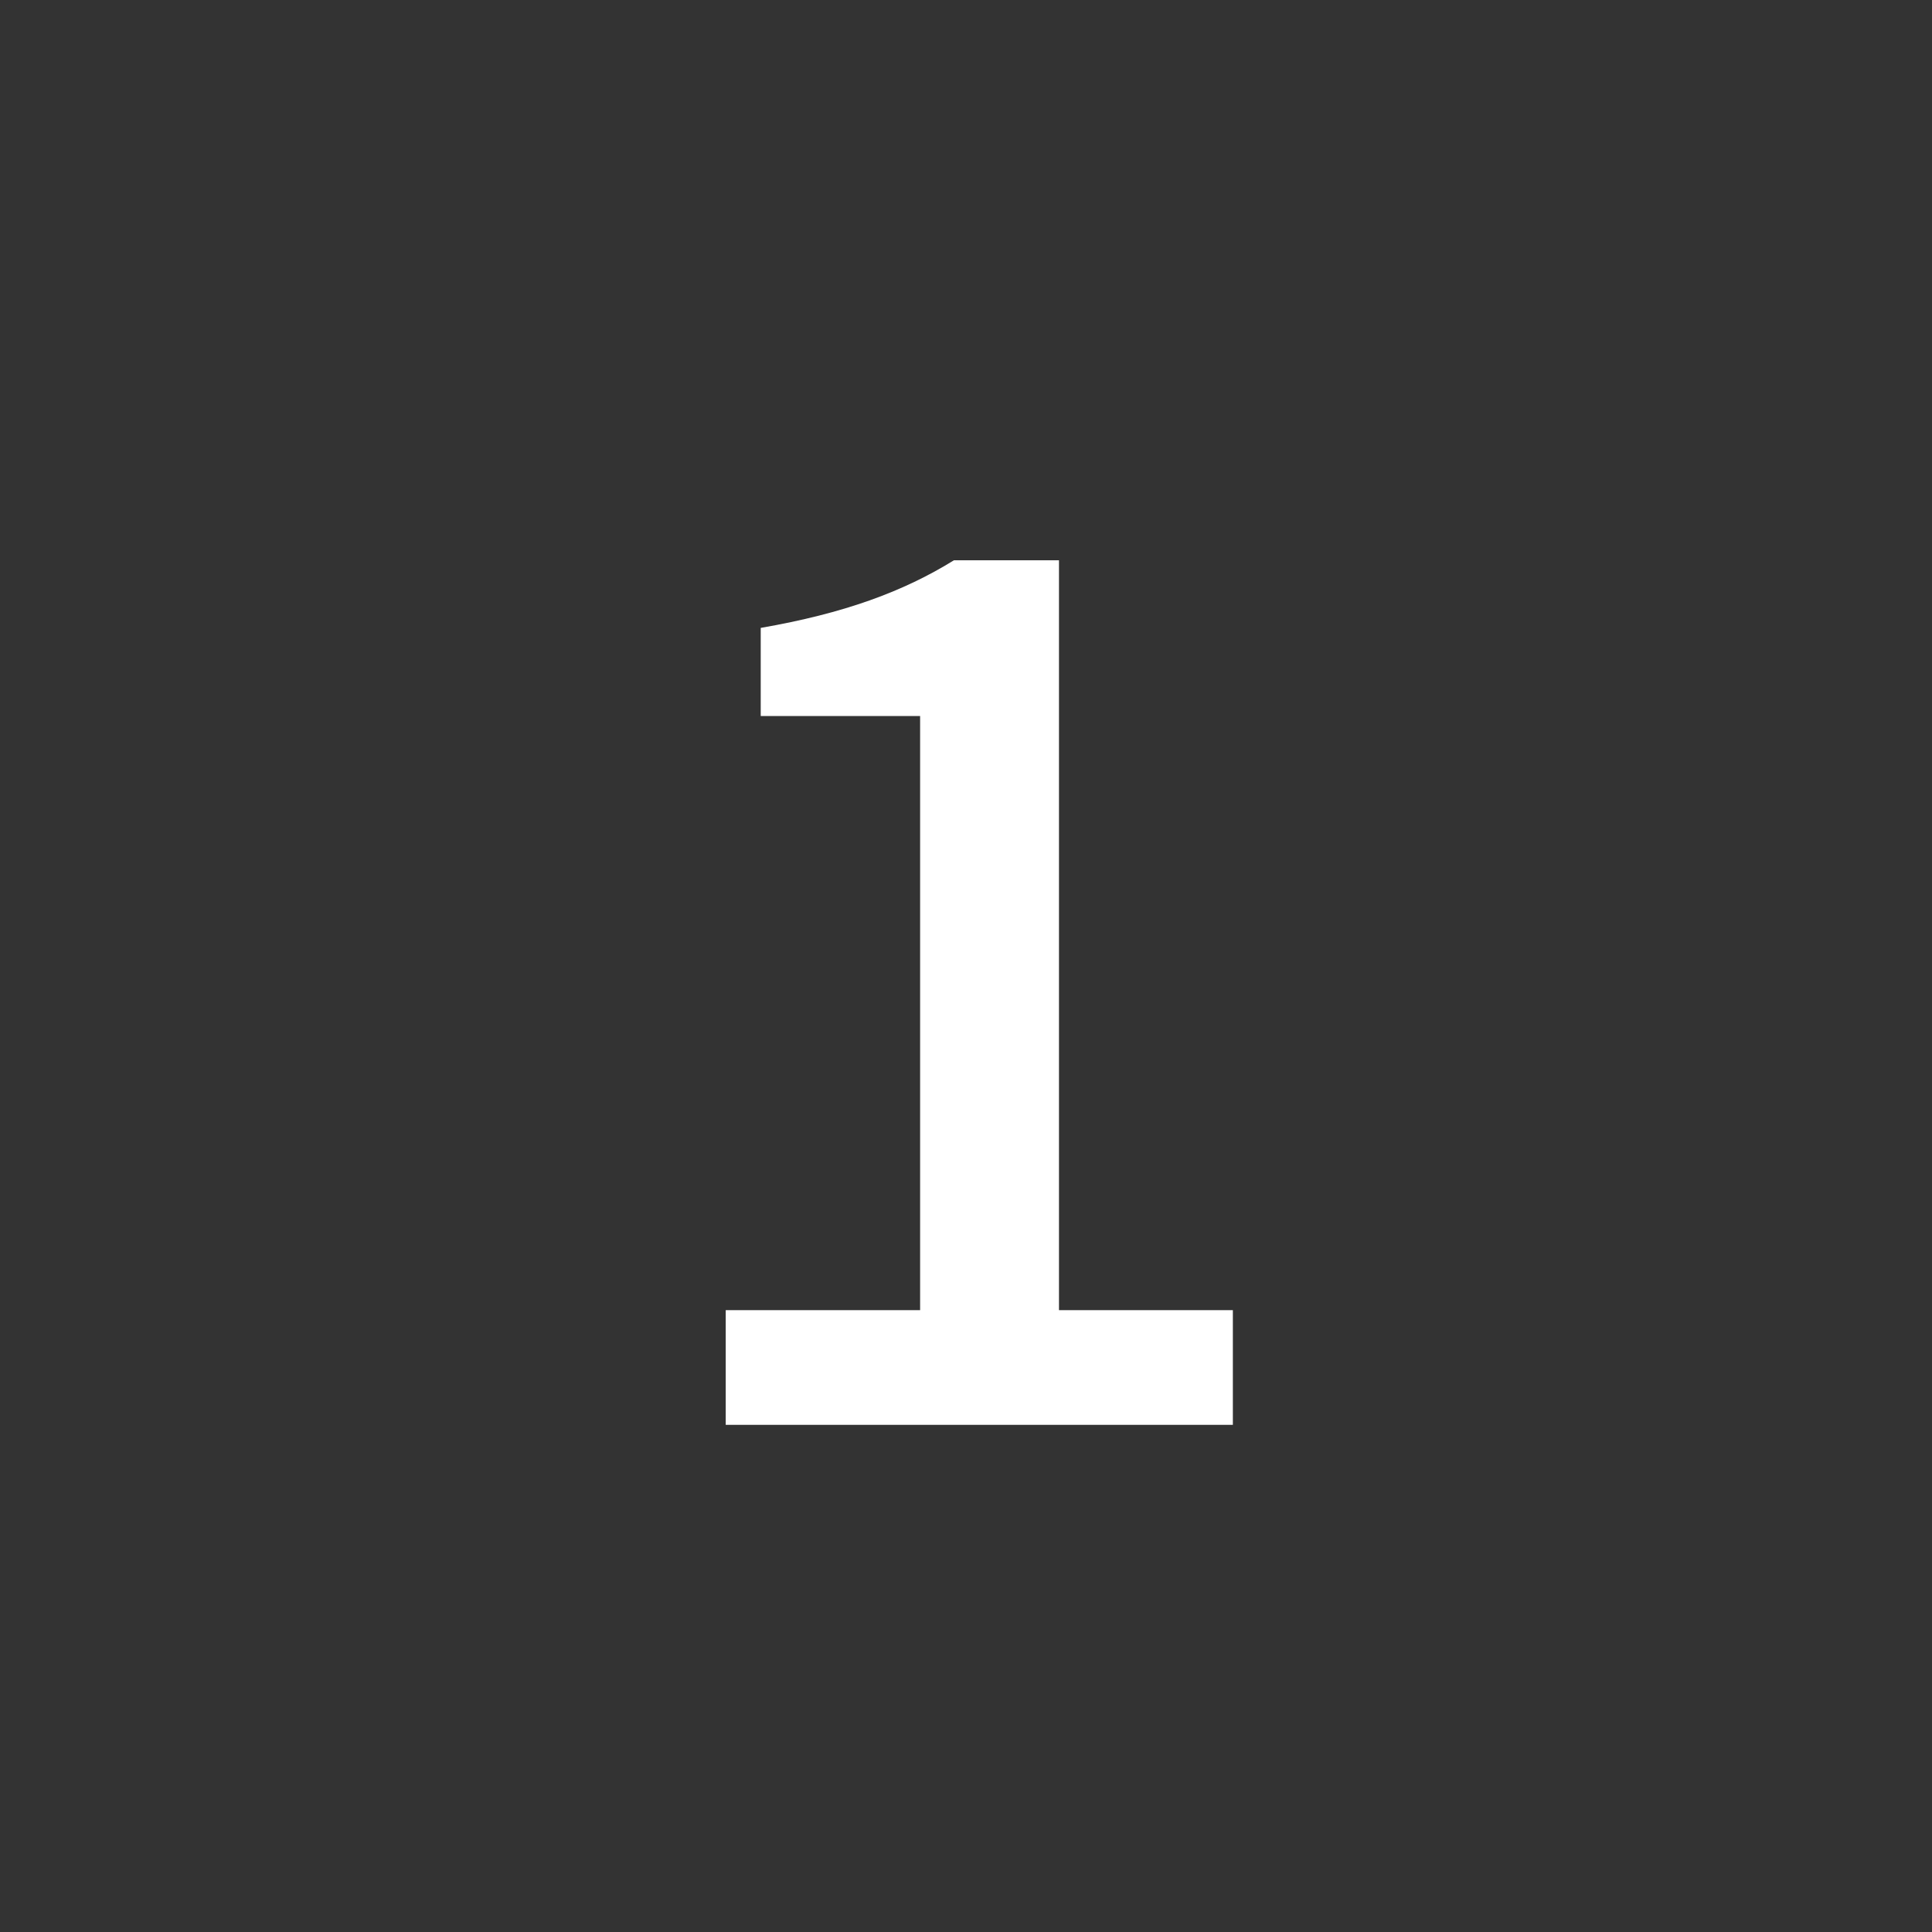 <svg xmlns="http://www.w3.org/2000/svg" viewBox="0 0 1280 1280"><rect x="0" y="0" width="1280" height="1280" fill="#333333" stroke="none"/><defs><style>.cls-1{fill:none;}.cls-2{fill:#fff;}</style></defs><g id="レイヤー_2" data-name="レイヤー 2"><g id="guide"><rect class="cls-1" width="1280" height="1280"/></g><g id="_01_pagetitle" data-name="01_pagetitle"><path class="cls-2" d="M480.8,868H609.6V474.4H504V416c55.2-9.6,94.4-24,128-44.8h69.6V868H816.8v76h-336Z"/></g></g></svg>